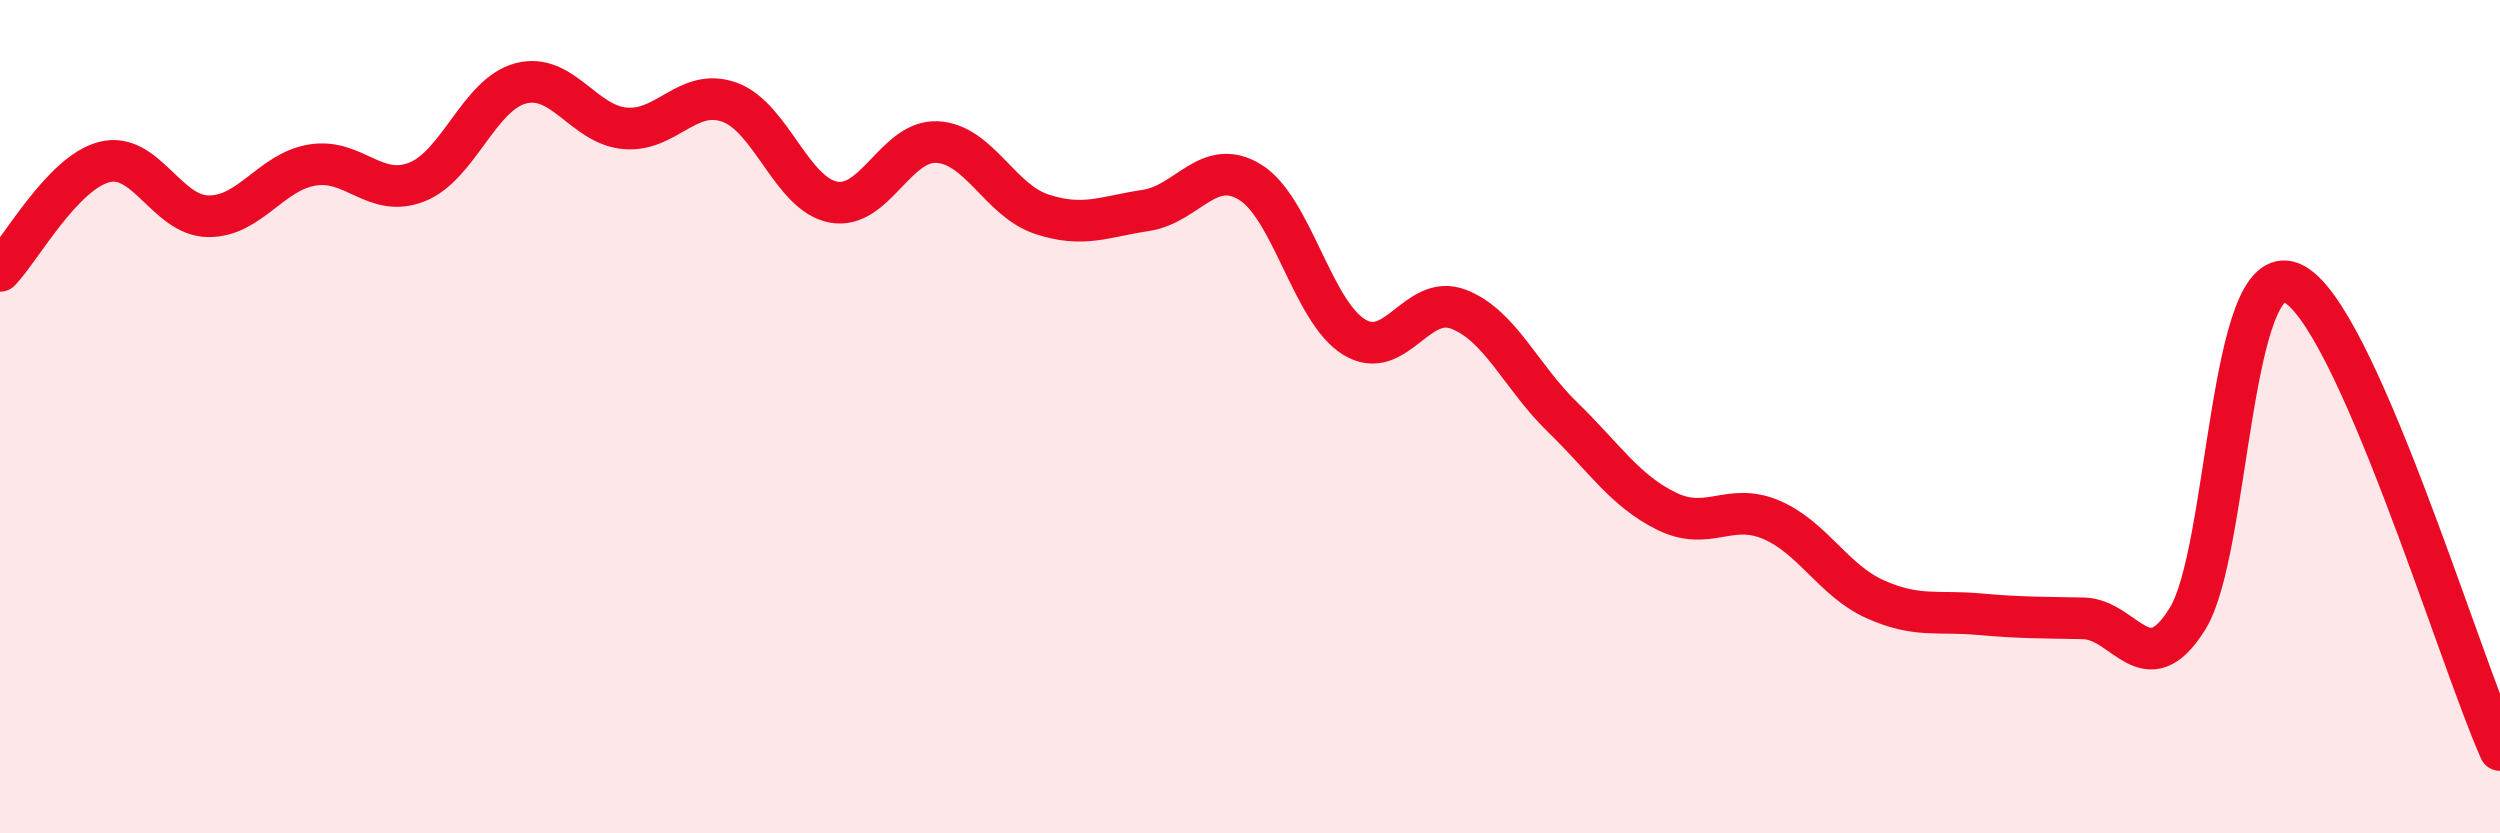 
    <svg width="60" height="20" viewBox="0 0 60 20" xmlns="http://www.w3.org/2000/svg">
      <path
        d="M 0,6.5 C 0.5,5.98 1.5,4.15 2.5,3.89 C 3.5,3.63 4,5.18 5,5.19 C 6,5.2 6.5,4.12 7.5,3.96 C 8.5,3.8 9,4.76 10,4.37 C 11,3.98 11.5,2.26 12.5,2 C 13.5,1.74 14,2.99 15,3.08 C 16,3.17 16.5,2.1 17.5,2.45 C 18.5,2.8 19,4.66 20,4.85 C 21,5.04 21.5,3.35 22.5,3.41 C 23.5,3.47 24,4.81 25,5.14 C 26,5.47 26.5,5.2 27.5,5.05 C 28.5,4.9 29,3.76 30,4.37 C 31,4.98 31.5,7.48 32.5,8.09 C 33.5,8.7 34,7.04 35,7.42 C 36,7.8 36.5,9.04 37.5,10.01 C 38.5,10.98 39,11.78 40,12.27 C 41,12.76 41.5,12.05 42.5,12.47 C 43.5,12.89 44,13.93 45,14.38 C 46,14.83 46.5,14.65 47.5,14.74 C 48.5,14.83 49,14.82 50,14.84 C 51,14.86 51.5,16.46 52.5,14.85 C 53.5,13.24 53.5,6.16 55,6.79 C 56.5,7.42 59,15.76 60,18L60 20L0 20Z"
        fill="#EB0A25"
        opacity="0.1"
        stroke-linecap="round"
        stroke-linejoin="round"
      />
      <path
        d="M 0,6.5 C 0.5,5.98 1.5,4.15 2.5,3.89 C 3.5,3.63 4,5.18 5,5.19 C 6,5.2 6.5,4.12 7.5,3.96 C 8.5,3.8 9,4.76 10,4.37 C 11,3.98 11.5,2.26 12.5,2 C 13.5,1.74 14,2.99 15,3.08 C 16,3.17 16.5,2.1 17.5,2.45 C 18.5,2.8 19,4.66 20,4.85 C 21,5.04 21.5,3.35 22.5,3.41 C 23.5,3.47 24,4.81 25,5.14 C 26,5.47 26.5,5.2 27.5,5.05 C 28.5,4.9 29,3.76 30,4.37 C 31,4.98 31.5,7.48 32.5,8.09 C 33.5,8.7 34,7.04 35,7.42 C 36,7.8 36.5,9.04 37.5,10.01 C 38.5,10.98 39,11.78 40,12.27 C 41,12.76 41.5,12.05 42.5,12.47 C 43.5,12.89 44,13.93 45,14.38 C 46,14.83 46.5,14.65 47.5,14.74 C 48.5,14.83 49,14.82 50,14.84 C 51,14.86 51.5,16.46 52.5,14.85 C 53.5,13.24 53.5,6.16 55,6.79 C 56.5,7.42 59,15.76 60,18"
        stroke="#EB0A25"
        stroke-width="1"
        fill="none"
        stroke-linecap="round"
        stroke-linejoin="round"
      />
    </svg>
  